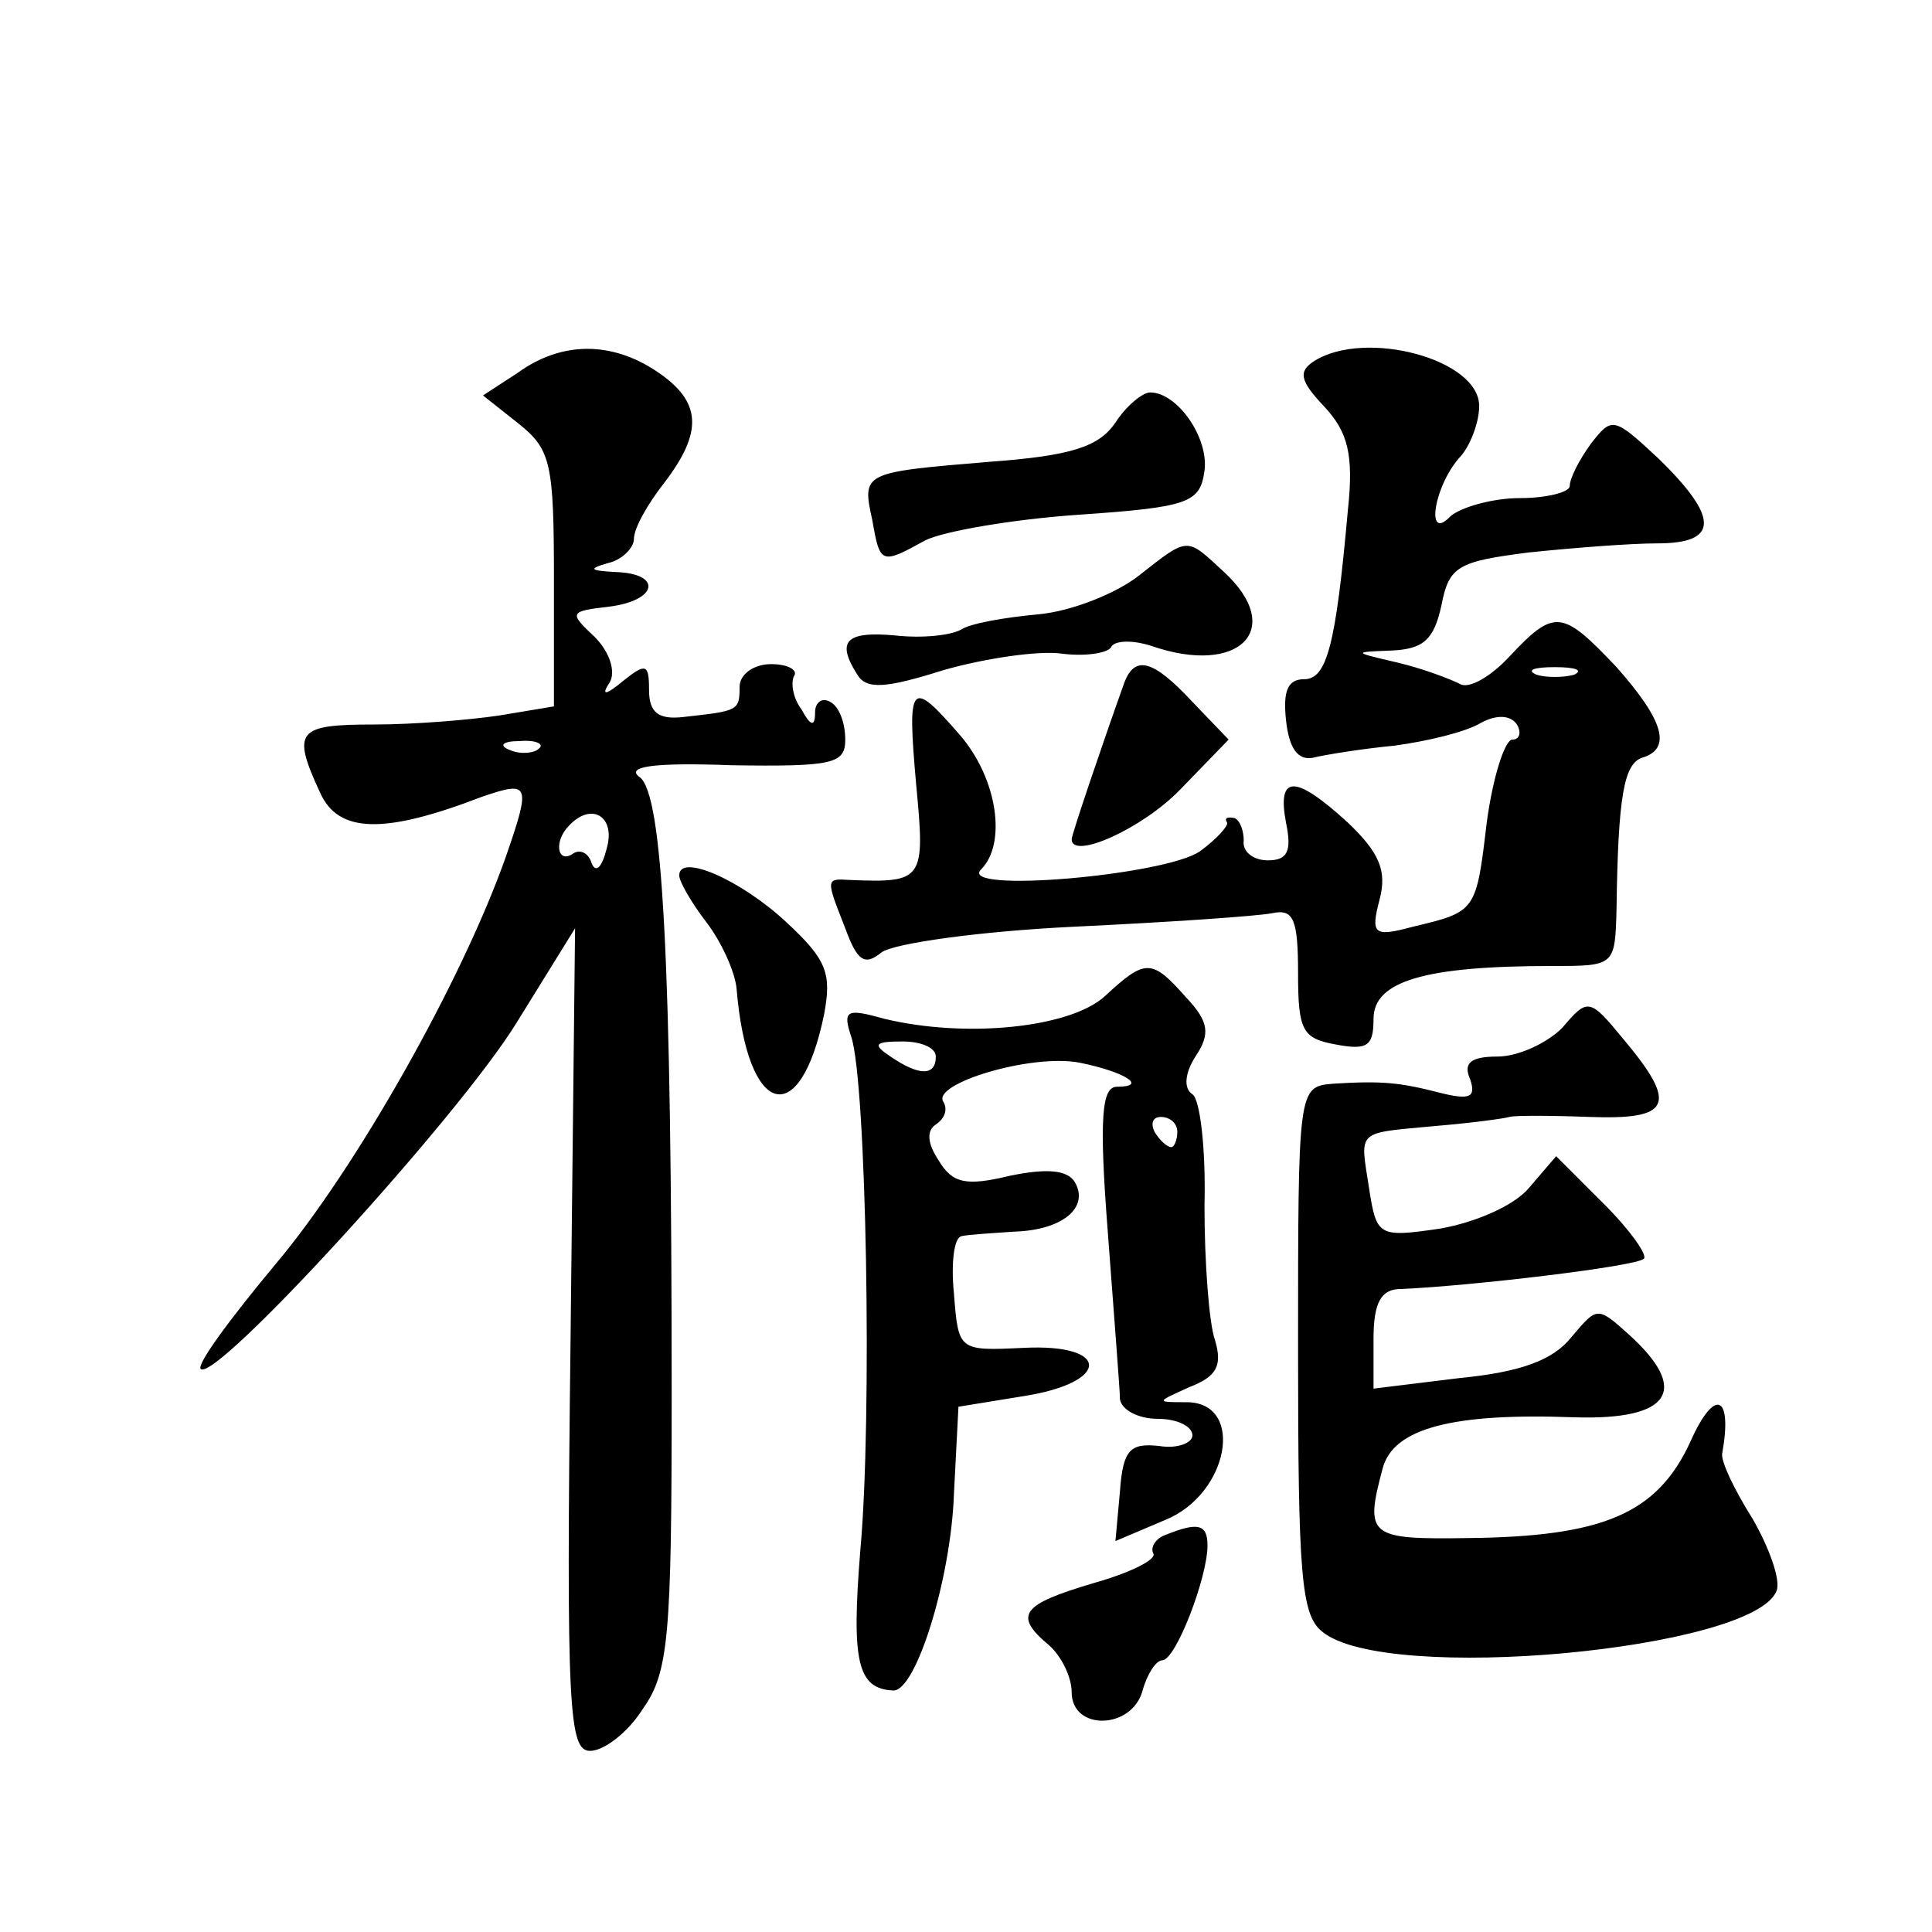 <?xml version="1.0" standalone="no"?>
<!DOCTYPE svg PUBLIC "-//W3C//DTD SVG 20010904//EN"
 "http://www.w3.org/TR/2001/REC-SVG-20010904/DTD/svg10.dtd">
<svg version="1.0" xmlns="http://www.w3.org/2000/svg"
 width="128pt" height="128pt" viewBox="0 0 128 128"
 preserveAspectRatio="xMidYMid meet">
<g transform="translate(0,128) scale(0.1,-0.1)"
fill="#0" stroke="none">
<path d="M343 1033 l-23 -15 24 -19 c21 -17 23 -26 23 -103 l0 -84 -36 -6 c-20
-3 -57 -6 -83 -6 -51 0 -55 -4 -36 -45 12 -27 42 -28 107 -3 32 11 33 9 16 -40
-29 -82 -99 -206 -152 -269 -30 -36 -53 -67 -50 -70 10 -9 170 166 209 229 l39
63 -3 -273 c-3 -246 -1 -272 13 -272 9 0 25 12 35 28 17 24 19 48 19 207 0 291
-6 398 -21 410 -10 7 8 10 61 8 67 -1 75 1 75 17 0 11 -4 22 -10 25 -5 3 -10 0
-10 -7 0 -10 -3 -9 -9 2 -6 8 -7 18 -5 22 3 4 -4 8 -15 8 -12 0 -21 -7 -21 -15
0 -16 -1 -16 -37 -20 -17 -2 -23 3 -23 18 0 17 -2 18 -17 6 -12 -10 -15 -10 -9
-1 4 7 0 20 -10 30 -17 16 -17 17 9 20 33 4 36 22 5 23 -17 1 -19 2 -5 6 9 2 17
10 17 16 0 7 9 23 20 37 26 34 25 54 -5 74 -30 20 -63 20 -92 -1z m14 -249 c-3
-3 -12 -4 -19 -1 -8 3 -5 6 6 6 11 1 17 -2 13 -5z m45 -66 c-3 -12 -7 -17 -10 -10
-2 7 -8 10 -13 6 -10 -6 -12 9 -2 19 15 16 31 6 25 -15z M871 1041 c-11 -7 -10
-13 6 -30 16 -17 20 -32 16 -69 -8 -90 -14 -112 -29 -112 -11 0 -14 -8 -12 -27
2 -19 8 -27 18 -25 8 2 33 6 54 8 22 3 47 9 57 15 11 6 20 5 24 -1 3 -5 2 -10 -3
-10 -5 0 -13 -25 -17 -55 -7 -59 -7 -59 -49 -69 -26 -7 -28 -5 -22 18 5 19 0 31
-21 51 -35 32 -47 32 -41 0 4 -19 1 -25 -12 -25 -10 0 -17 6 -16 13 0 6 -2 13 -6
15 -5 1 -7 0 -5 -3 1 -2 -7 -11 -18 -19 -23 -16 -161 -28 -145 -12 17 17 11 60
-14 89 -33 38 -35 35 -29 -33 6 -63 5 -65 -44 -63 -16 1 -16 1 -3 -32 8 -22 13
-25 24 -16 8 6 65 14 127 17 63 3 122 7 132 9 14 3 17 -4 17 -40 0 -38 3 -43 25
-47 21 -4 25 -1 25 17 0 25 34 35 118 35 42 0 42 0 43 38 1 75 5 96 17 100 20 6
14 25 -17 60 -36 38 -41 39 -71 7 -12 -13 -27 -22 -33 -18 -6 3 -24 10 -41 14 -30
7 -30 7 -4 8 21 1 28 7 33 30 5 26 11 29 58 35 29 3 67 6 85 6 41 0 41 17 1 56
-30 28 -31 28 -45 10 -8 -11 -14 -23 -14 -28 0 -4 -15 -8 -33 -8 -18 0 -39 -6 -46
-12 -17 -18 -11 21 7 40 6 7 12 22 12 33 0 31 -75 51 -109 30z m172 -208 c-7 -2
-19 -2 -25 0 -7 3 -2 5 12 5 14 0 19 -2 13 -5z M739 1000 c-11 -16 -29 -22 -84
-26 -84 -7 -84 -7 -77 -39 5 -29 6 -29 35 -13 12 6 58 14 102 17 73 5 80 8 83 29
3 22 -18 52 -36 52 -5 0 -16 -9 -23 -20z M755 899 c-15 -12 -45 -24 -67 -26 -22
-2 -45 -6 -51 -10 -7 -4 -26 -6 -44 -4 -33 3 -39 -4 -25 -26 6 -10 19 -9 57 3 28
8 63 13 78 11 15 -2 30 0 33 4 2 5 15 5 27 1 58 -20 89 11 48 49 -25 23 -23 24
-56 -2z M745 828 c-14 -39 -35 -101 -35 -104 0 -14 47 7 72 33 l32 33 -24 25 c-26
28 -38 31 -45 13z M450 700 c0 -4 8 -18 18 -31 10 -13 19 -33 20 -44 7 -85 42 -95
58 -17 5 27 2 36 -25 61 -30 28 -71 46 -71 31z M732 620 c-23 -21 -92 -28 -146
-15 -25 7 -28 6 -22 -12 10 -30 14 -252 6 -340 -6 -74 -2 -92 22 -93 15 0 38 74
40 130 l3 58 43 7 c58 9 58 35 0 32 -43 -2 -43 -2 -46 36 -2 20 0 37 5 38 4 1 20
2 35 3 32 1 50 16 40 33 -5 8 -19 9 -43 4 -29 -7 -38 -5 -47 10 -8 12 -8 20 -2
24 6 4 8 10 5 15 -8 12 58 32 90 26 30 -6 46 -16 25 -16 -10 0 -12 -20 -6 -97 4
-54 8 -104 8 -110 1 -7 12 -13 25 -13 13 0 23 -5 23 -11 0 -5 -10 -9 -22 -7 -19
2 -24 -2 -26 -30 l-3 -33 33 14 c42 17 53 77 15 78 -22 0 -21 0 1 10 18 7 22 14
17 31 -4 11 -7 52 -7 89 1 38 -3 71 -8 74 -6 4 -5 14 2 25 10 15 9 23 -6 39 -23
26 -27 26 -54 1z m-112 -40 c0 -13 -11 -13 -30 0 -12 8 -11 10 8 10 12 0 22 -4
22 -10z m160 -50 c0 -5 -2 -10 -4 -10 -3 0 -8 5 -11 10 -3 6 -1 10 4 10 6 0 11
-4 11 -10z M1035 599 c-10 -10 -29 -19 -43 -19 -17 0 -23 -4 -18 -15 4 -12 0 -14
-20 -9 -27 7 -39 8 -71 6 -23 -2 -23 -3 -23 -176 0 -149 2 -176 16 -187 42 -35
286 -12 301 27 3 7 -5 29 -16 48 -12 19 -21 38 -20 43 7 39 -5 44 -21 8 -22 -48
-58 -63 -147 -64 -66 -1 -69 1 -57 46 7 27 47 37 127 34 64 -2 77 18 36 55 -21
19 -21 18 -38 -2 -12 -15 -33 -23 -74 -27 l-57 -7 0 33 c0 24 5 33 18 33 47 2 156
15 161 20 3 2 -9 19 -26 36 l-32 32 -18 -21 c-10 -12 -36 -23 -59 -27 -41 -6 -42
-5 -47 27 -6 39 -9 36 44 41 24 2 46 5 49 6 3 1 26 1 53 0 54 -2 59 8 23 51 -23
28 -24 28 -41 8z M772 263 c-6 -2 -10 -8 -8 -12 3 -4 -15 -13 -40 -20 -47 -14 -53
-21 -29 -41 8 -7 15 -21 15 -31 0 -26 40 -25 47 1 3 11 9 20 13 20 9 0 30 55 30
76 0 14 -6 16 -28 7z"/>
</g>
</svg>

